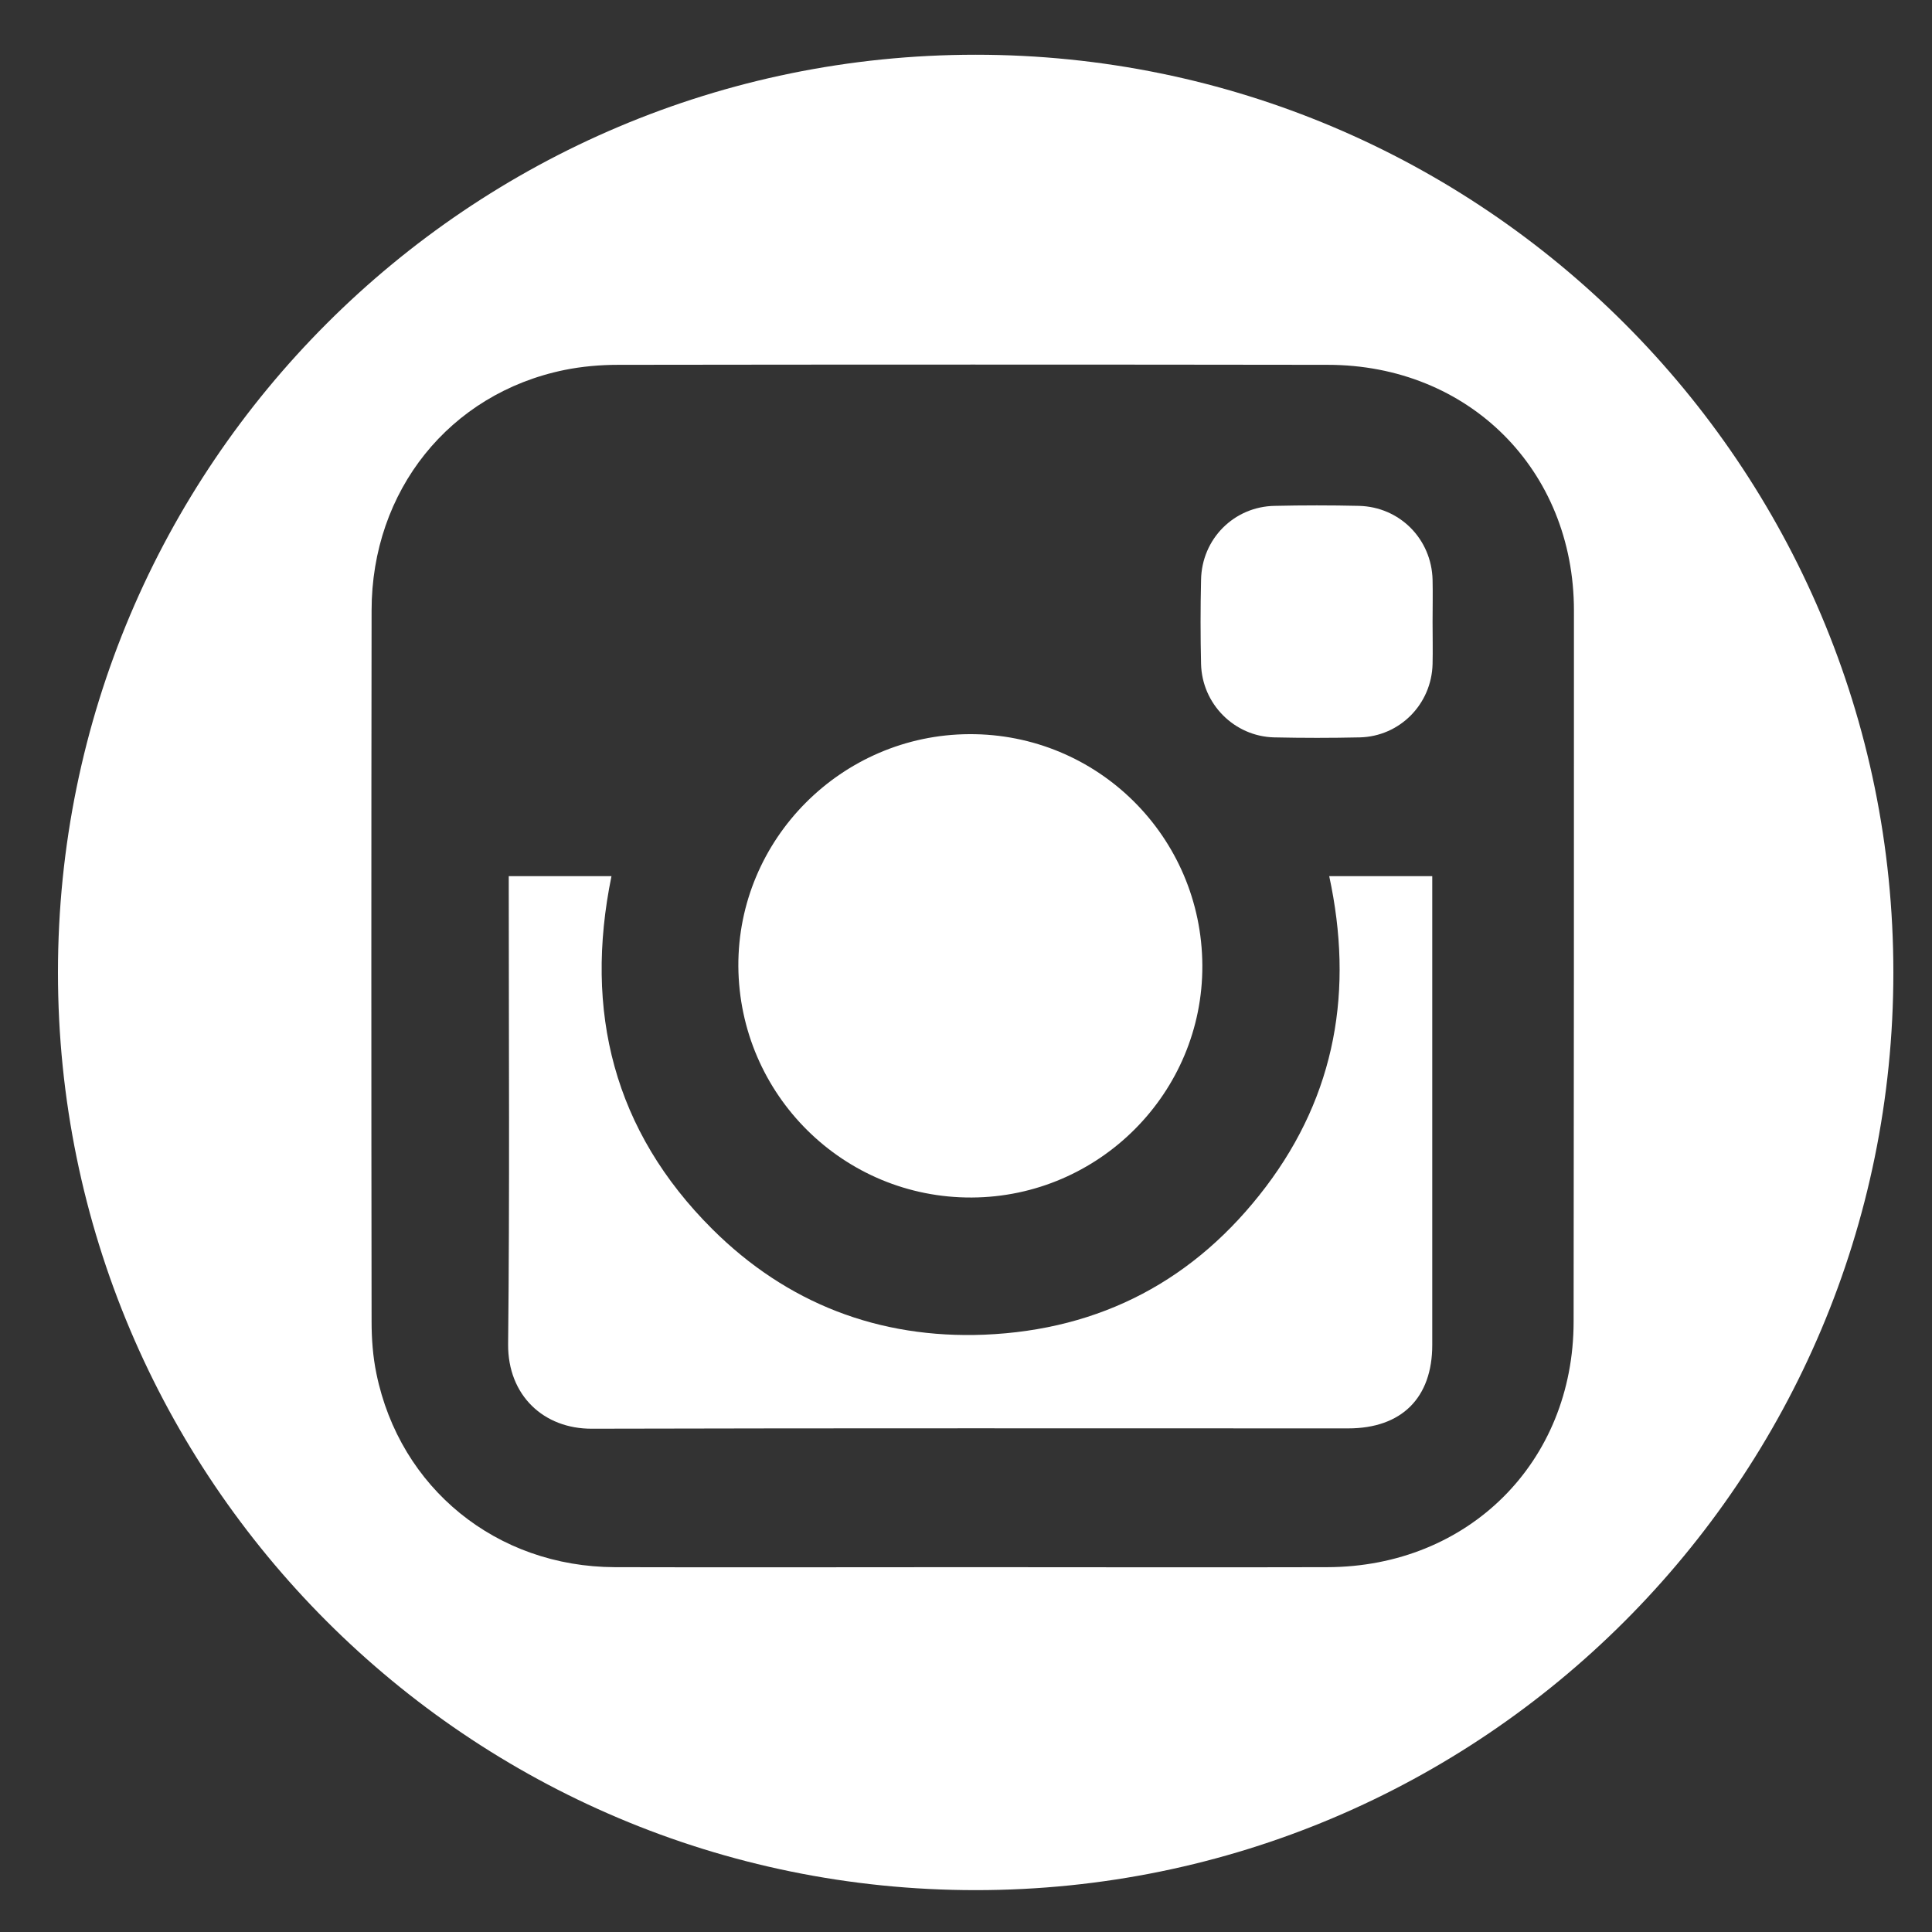 <?xml version="1.0" encoding="utf-8"?>
<!-- Generator: Adobe Illustrator 25.2.1, SVG Export Plug-In . SVG Version: 6.00 Build 0)  -->
<svg version="1.1" id="Calque_2_1_" xmlns="http://www.w3.org/2000/svg" xmlns:xlink="http://www.w3.org/1999/xlink" x="0px"
	 y="0px" viewBox="0 0 600 600" style="enable-background:new 0 0 600 600;" xml:space="preserve">
<rect x="0" y="0" width="600" height="600" fill="#333333" stroke="none"/>
<style type="text/css">
	.st0{fill:#FFFFFF;}
</style>
<path class="st0" d="M301.8,371.9c39.6-0.2,71.8-32.6,71.6-72.1c-0.2-39.9-32.5-72-72.4-71.8c-39.6,0.2-71.9,32.6-71.7,72.1
	C229.6,340,262,372.1,301.8,371.9z"/>
<path class="st0" d="M303,17C145.6,17,18,144.6,18,302s127.6,285,285,285s285-127.6,285-285S460.4,17,303,17z M488.7,410.4
	c0,43.7-32.7,76.2-76.5,76.3c-36.9,0.1-73.7,0-110.6,0s-73.7,0.1-110.6,0c-36.8-0.1-66.8-24.5-74.1-60.1c-1.1-5.3-1.5-10.8-1.5-16.2
	c-0.1-73.6-0.1-147.2,0-220.8c0-37.2,24.2-67.4,59.9-74.7c5.4-1.1,11.1-1.6,16.7-1.6c73.4-0.1,146.9-0.1,220.3,0
	c43.8,0,76.5,32.6,76.5,76.3C488.8,263.2,488.8,336.8,488.7,410.4z"/>
<path class="st0" d="M393.1,368.6c-21.9,28.9-51.2,44.4-87.4,45.9c-32.7,1.3-61.3-9.7-84.5-32.8c-30.6-30.5-39.9-67.6-31.3-109.6
	c-10.8,0-21.1,0-31.9,0c0,1.8,0,3.3,0,4.9c0,46.8,0.3,93.7-0.2,140.5c-0.1,15.8,11,26.3,26.1,26.2c78.3-0.2,156.5-0.1,234.8-0.1
	c16.6,0,26.1-9.5,26.1-25.9c0-46.8,0-93.7,0-140.5c0-1.7,0-3.3,0-5.1c-11,0-21.3,0-32,0C420.4,307.3,414.9,339.8,393.1,368.6z"/>
<path class="st0" d="M444.9,180.1c-0.3-12.7-10.2-22.7-22.9-23c-8.7-0.2-17.4-0.2-26.1,0c-12.7,0.2-22.7,10.3-22.9,23
	c-0.2,8.7-0.2,17.4,0,26.1c0.3,12.4,10.3,22.5,22.7,22.8c8.9,0.2,17.7,0.2,26.6,0c12.4-0.3,22.3-10.3,22.6-22.8
	c0.1-4.4,0-8.7,0-13.1C444.9,188.8,445,184.4,444.9,180.1z"/>
</svg>
